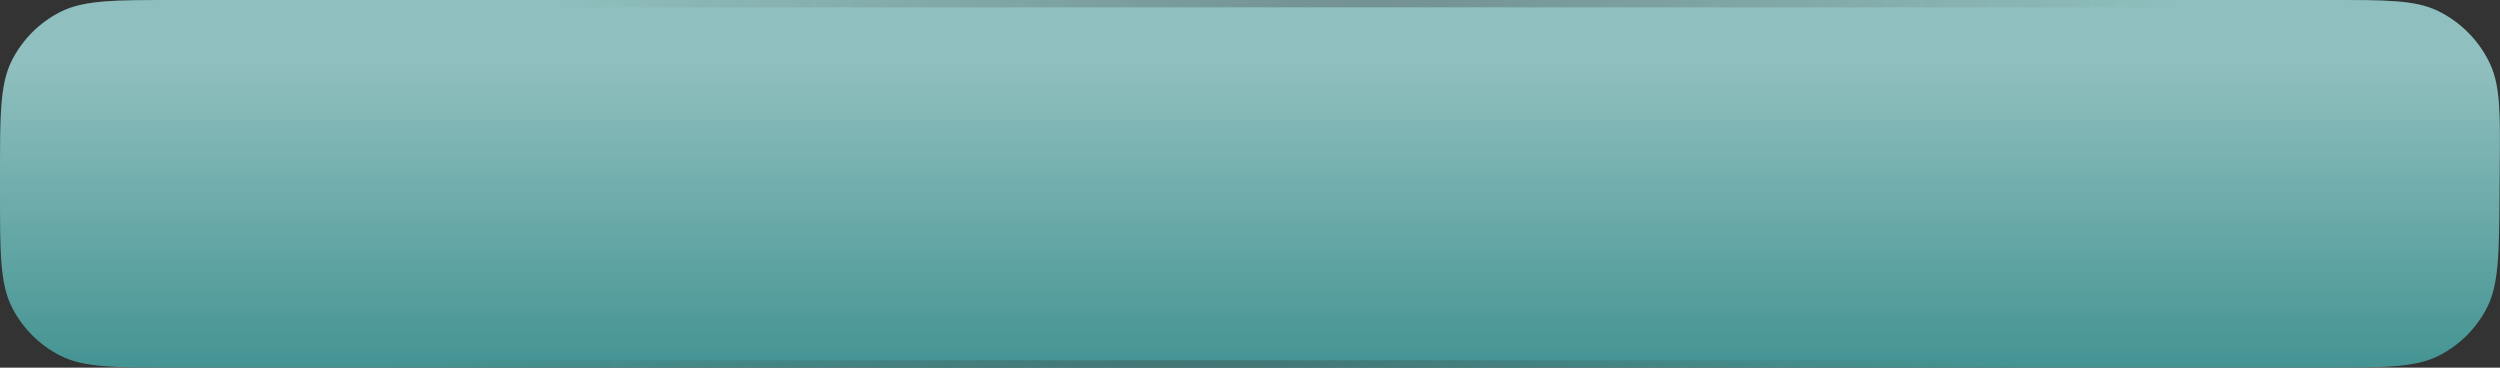 <?xml version="1.0" encoding="UTF-8"?> <svg xmlns="http://www.w3.org/2000/svg" width="340" height="50" viewBox="0 0 340 50" fill="none"><rect x="0" y="0" width="340" height="50" fill="#333333" stroke="none"/> <path d="M2.79374e-08 24.003C1.18437e-06 15.6 1.76258e-06 11.399 1.635 8.19C3.073 5.368 5.368 3.073 8.19 1.635C11.399 0 15.599 0 24 0H316.741C324.519 0 328.408 0 331.455 1.443C334.598 2.931 337.199 5.558 338.656 8.716C340.069 11.777 340.031 15.589 339.956 23.214V23.214C339.947 24.046 339.94 24.935 339.935 25.864C339.884 34.406 339.858 38.677 338.216 41.866C336.761 44.692 334.501 46.939 331.666 48.377C328.467 50 324.252 50 315.823 50H24C15.599 50 11.399 50 8.19 48.365C5.368 46.927 3.073 44.632 1.635 41.81C6.5968e-06 38.601 4.53407e-06 34.4 4.08618e-07 25.997C1.41131e-07 25.452 0 24.92 0 24.405C0 24.272 9.39709e-09 24.138 2.79374e-08 24.003Z" fill="#449493"></path> <path d="M2.79374e-08 24.003C1.18437e-06 15.6 1.76258e-06 11.399 1.635 8.19C3.073 5.368 5.368 3.073 8.19 1.635C11.399 0 15.599 0 24 0H316.741C324.519 0 328.408 0 331.455 1.443C334.598 2.931 337.199 5.558 338.656 8.716C340.069 11.777 340.031 15.589 339.956 23.214V23.214C339.947 24.046 339.94 24.935 339.935 25.864C339.884 34.406 339.858 38.677 338.216 41.866C336.761 44.692 334.501 46.939 331.666 48.377C328.467 50 324.252 50 315.823 50H24C15.599 50 11.399 50 8.19 48.365C5.368 46.927 3.073 44.632 1.635 41.81C6.5968e-06 38.601 4.53407e-06 34.4 4.08618e-07 25.997C1.41131e-07 25.452 0 24.92 0 24.405C0 24.272 9.39709e-09 24.138 2.79374e-08 24.003Z" fill="url(#paint0_linear_121_2)" fill-opacity="0.4"></path> <path d="M24 0.5H316.741C320.638 0.5 323.532 0.5 325.833 0.679C328.129 0.857 329.795 1.21 331.241 1.895C334.278 3.333 336.794 5.874 338.202 8.925C338.873 10.379 339.21 12.03 339.365 14.288C339.521 16.553 339.493 19.389 339.456 23.209C339.447 24.042 339.44 24.931 339.435 25.861C339.409 30.14 339.39 33.32 339.174 35.829C338.959 38.334 338.55 40.125 337.772 41.637C336.365 44.37 334.181 46.541 331.44 47.931C329.923 48.701 328.142 49.098 325.665 49.299C323.183 49.5 320.046 49.5 315.823 49.5H24C19.791 49.5 16.665 49.5 14.189 49.297C11.718 49.096 9.939 48.695 8.417 47.92C5.689 46.529 3.471 44.311 2.08 41.583C1.305 40.061 0.905 38.281 0.703 35.81C0.5 33.334 0.5 30.207 0.5 25.997L0.5 24.405V24.003C0.5 19.793 0.5 16.666 0.703 14.19C0.905 11.719 1.305 9.939 2.08 8.417C3.471 5.689 5.689 3.471 8.417 2.08C9.939 1.305 11.718 0.905 14.189 0.703C16.665 0.5 19.791 0.5 24 0.5Z" stroke="url(#paint1_radial_121_2)" stroke-opacity="0.5"></path> <defs> <linearGradient id="paint0_linear_121_2" x1="174.773" y1="9.291" x2="174.773" y2="50" gradientUnits="userSpaceOnUse"> <stop stop-color="white"></stop> <stop offset="1" stop-color="white" stop-opacity="0"></stop> </linearGradient> <radialGradient id="paint1_radial_121_2" cx="0" cy="0" r="1" gradientUnits="userSpaceOnUse" gradientTransform="translate(174.76 25) rotate(26.539) scale(99.221 403.785)"> <stop stop-color="#404040" stop-opacity="0.75"></stop> <stop offset="1" stop-color="#404040" stop-opacity="0"></stop> </radialGradient> </defs> </svg> 